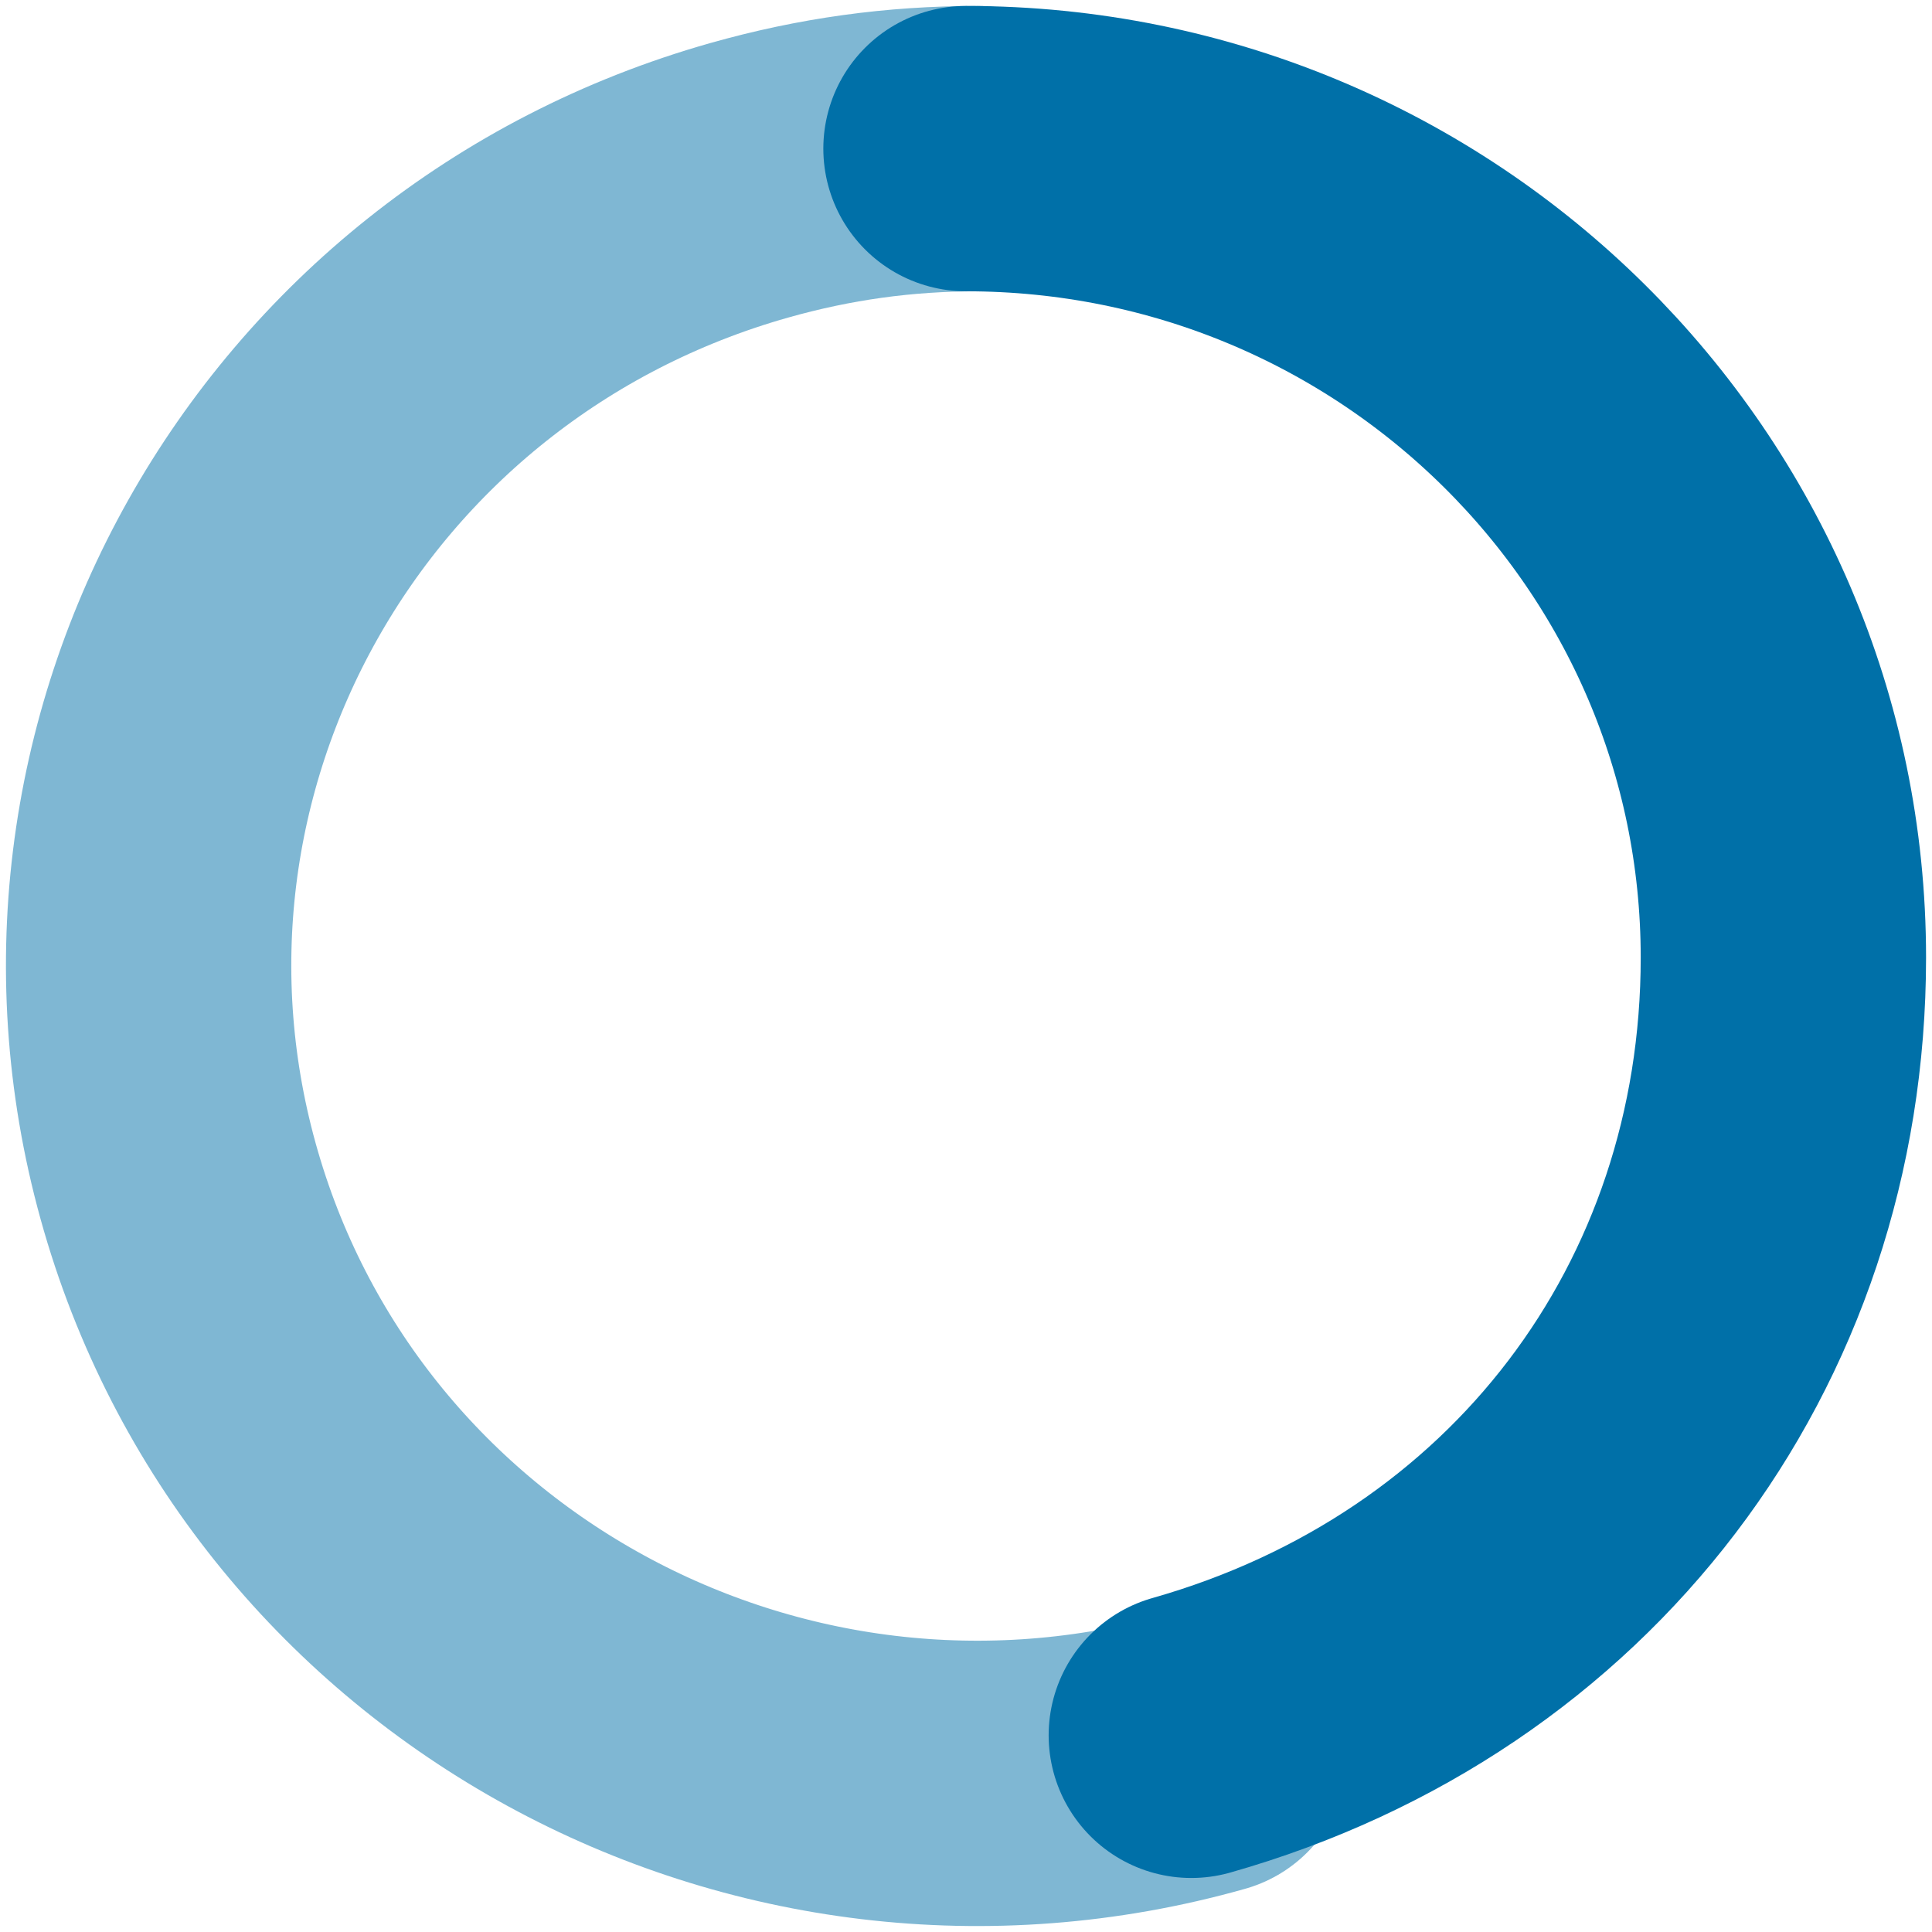 <?xml version="1.0" encoding="UTF-8"?>
<svg width="130px" height="130px" viewBox="0 0 130 130" version="1.1" xmlns="http://www.w3.org/2000/svg" xmlns:xlink="http://www.w3.org/1999/xlink">
    <title>data-categories-elsevier</title>
    <g id="data-categories-elsevier" stroke="none" stroke-width="1" fill="none" fill-rule="evenodd" stroke-linecap="round">
        <g id="Elsevier-pie" transform="translate(10, 10)" stroke="#0070A8" stroke-width="19.2">
            <path d="M71.176,107.854 C41.559,116.228 10.662,99.35 2.177,70.155 C-6.318,40.961 10.804,10.504 40.421,2.131 C45.512,0.692 50.499,0 55.799,0" id="Stroke-3" opacity="0.5"></path>
            <path d="M55,0 C85.379,0 110,24.367 110,54.432 C110,79.299 94.315,99.91 70.161,106.765" id="Stroke-23"></path>
        </g>
    </g>
</svg>